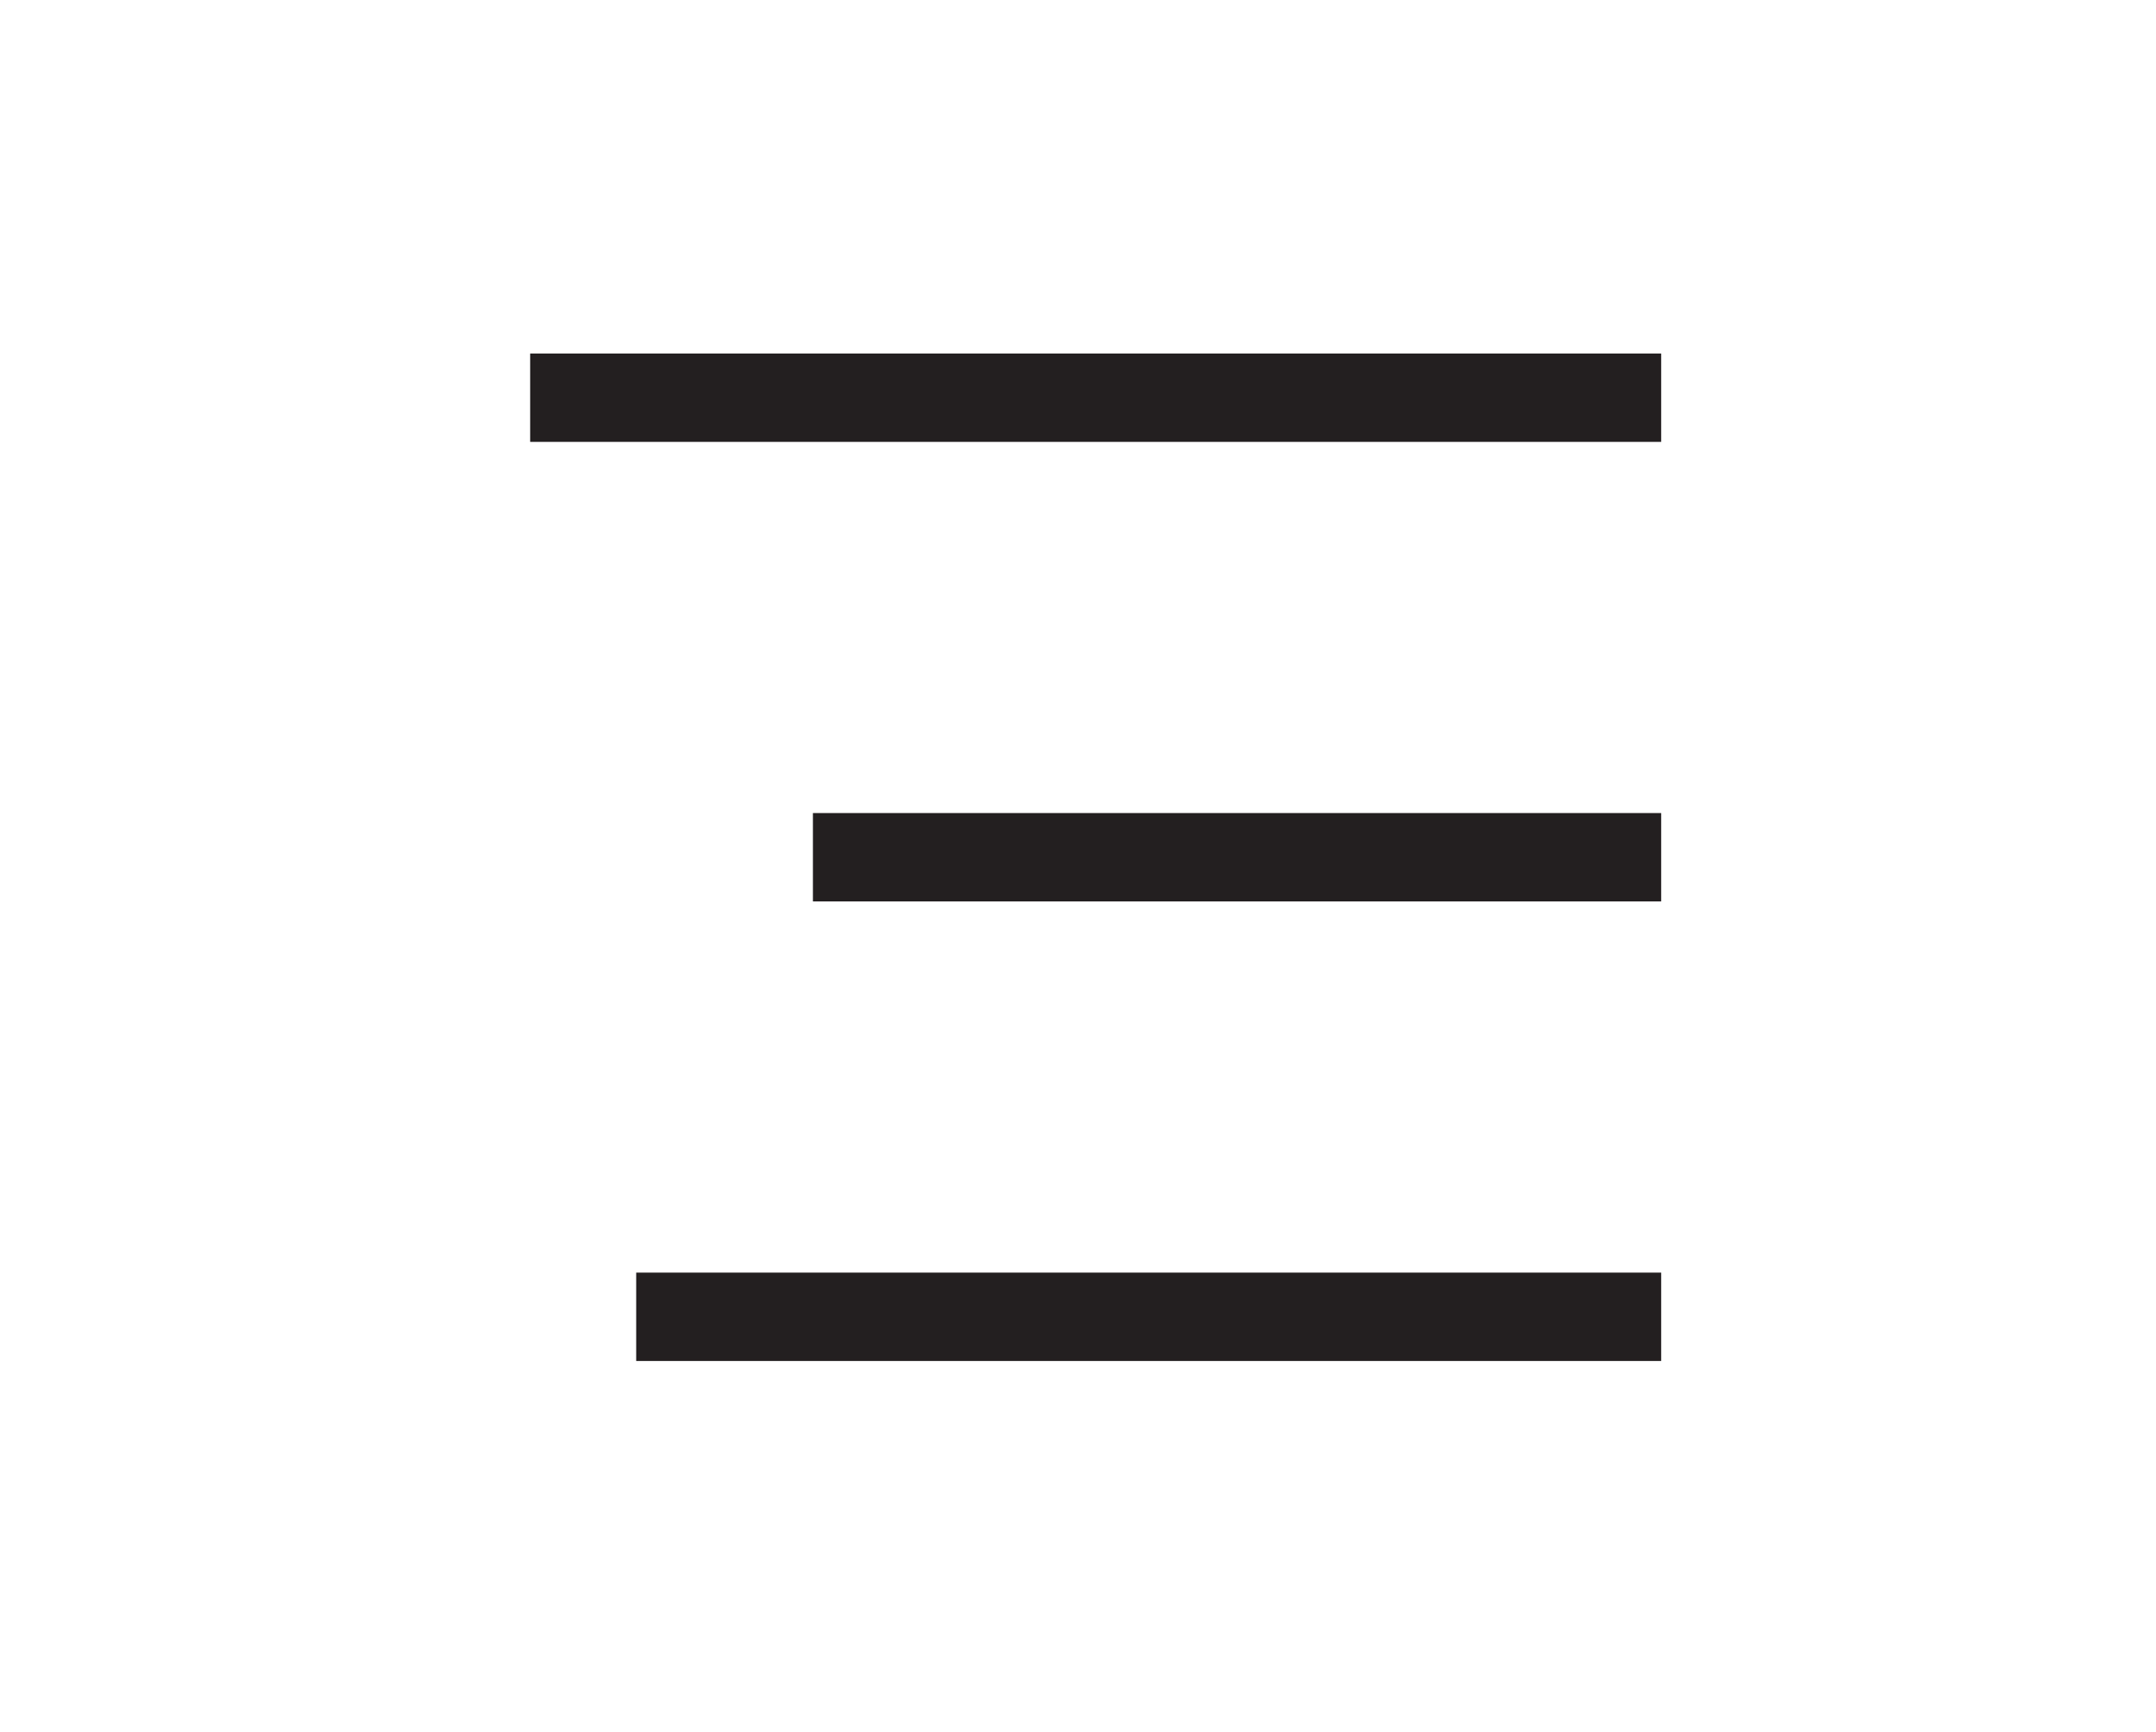 <svg id="Capa_1" data-name="Capa 1" xmlns="http://www.w3.org/2000/svg" viewBox="0 0 61 49"><defs><style>.cls-1{fill:#231f20;}</style></defs><title>menu</title><path class="cls-1" d="M15,10H47v2.5H15Z"/><path class="cls-1" d="M23,23H47v2.5H23Z"/><path class="cls-1" d="M18,36H47v2.5H18Z"/></svg>